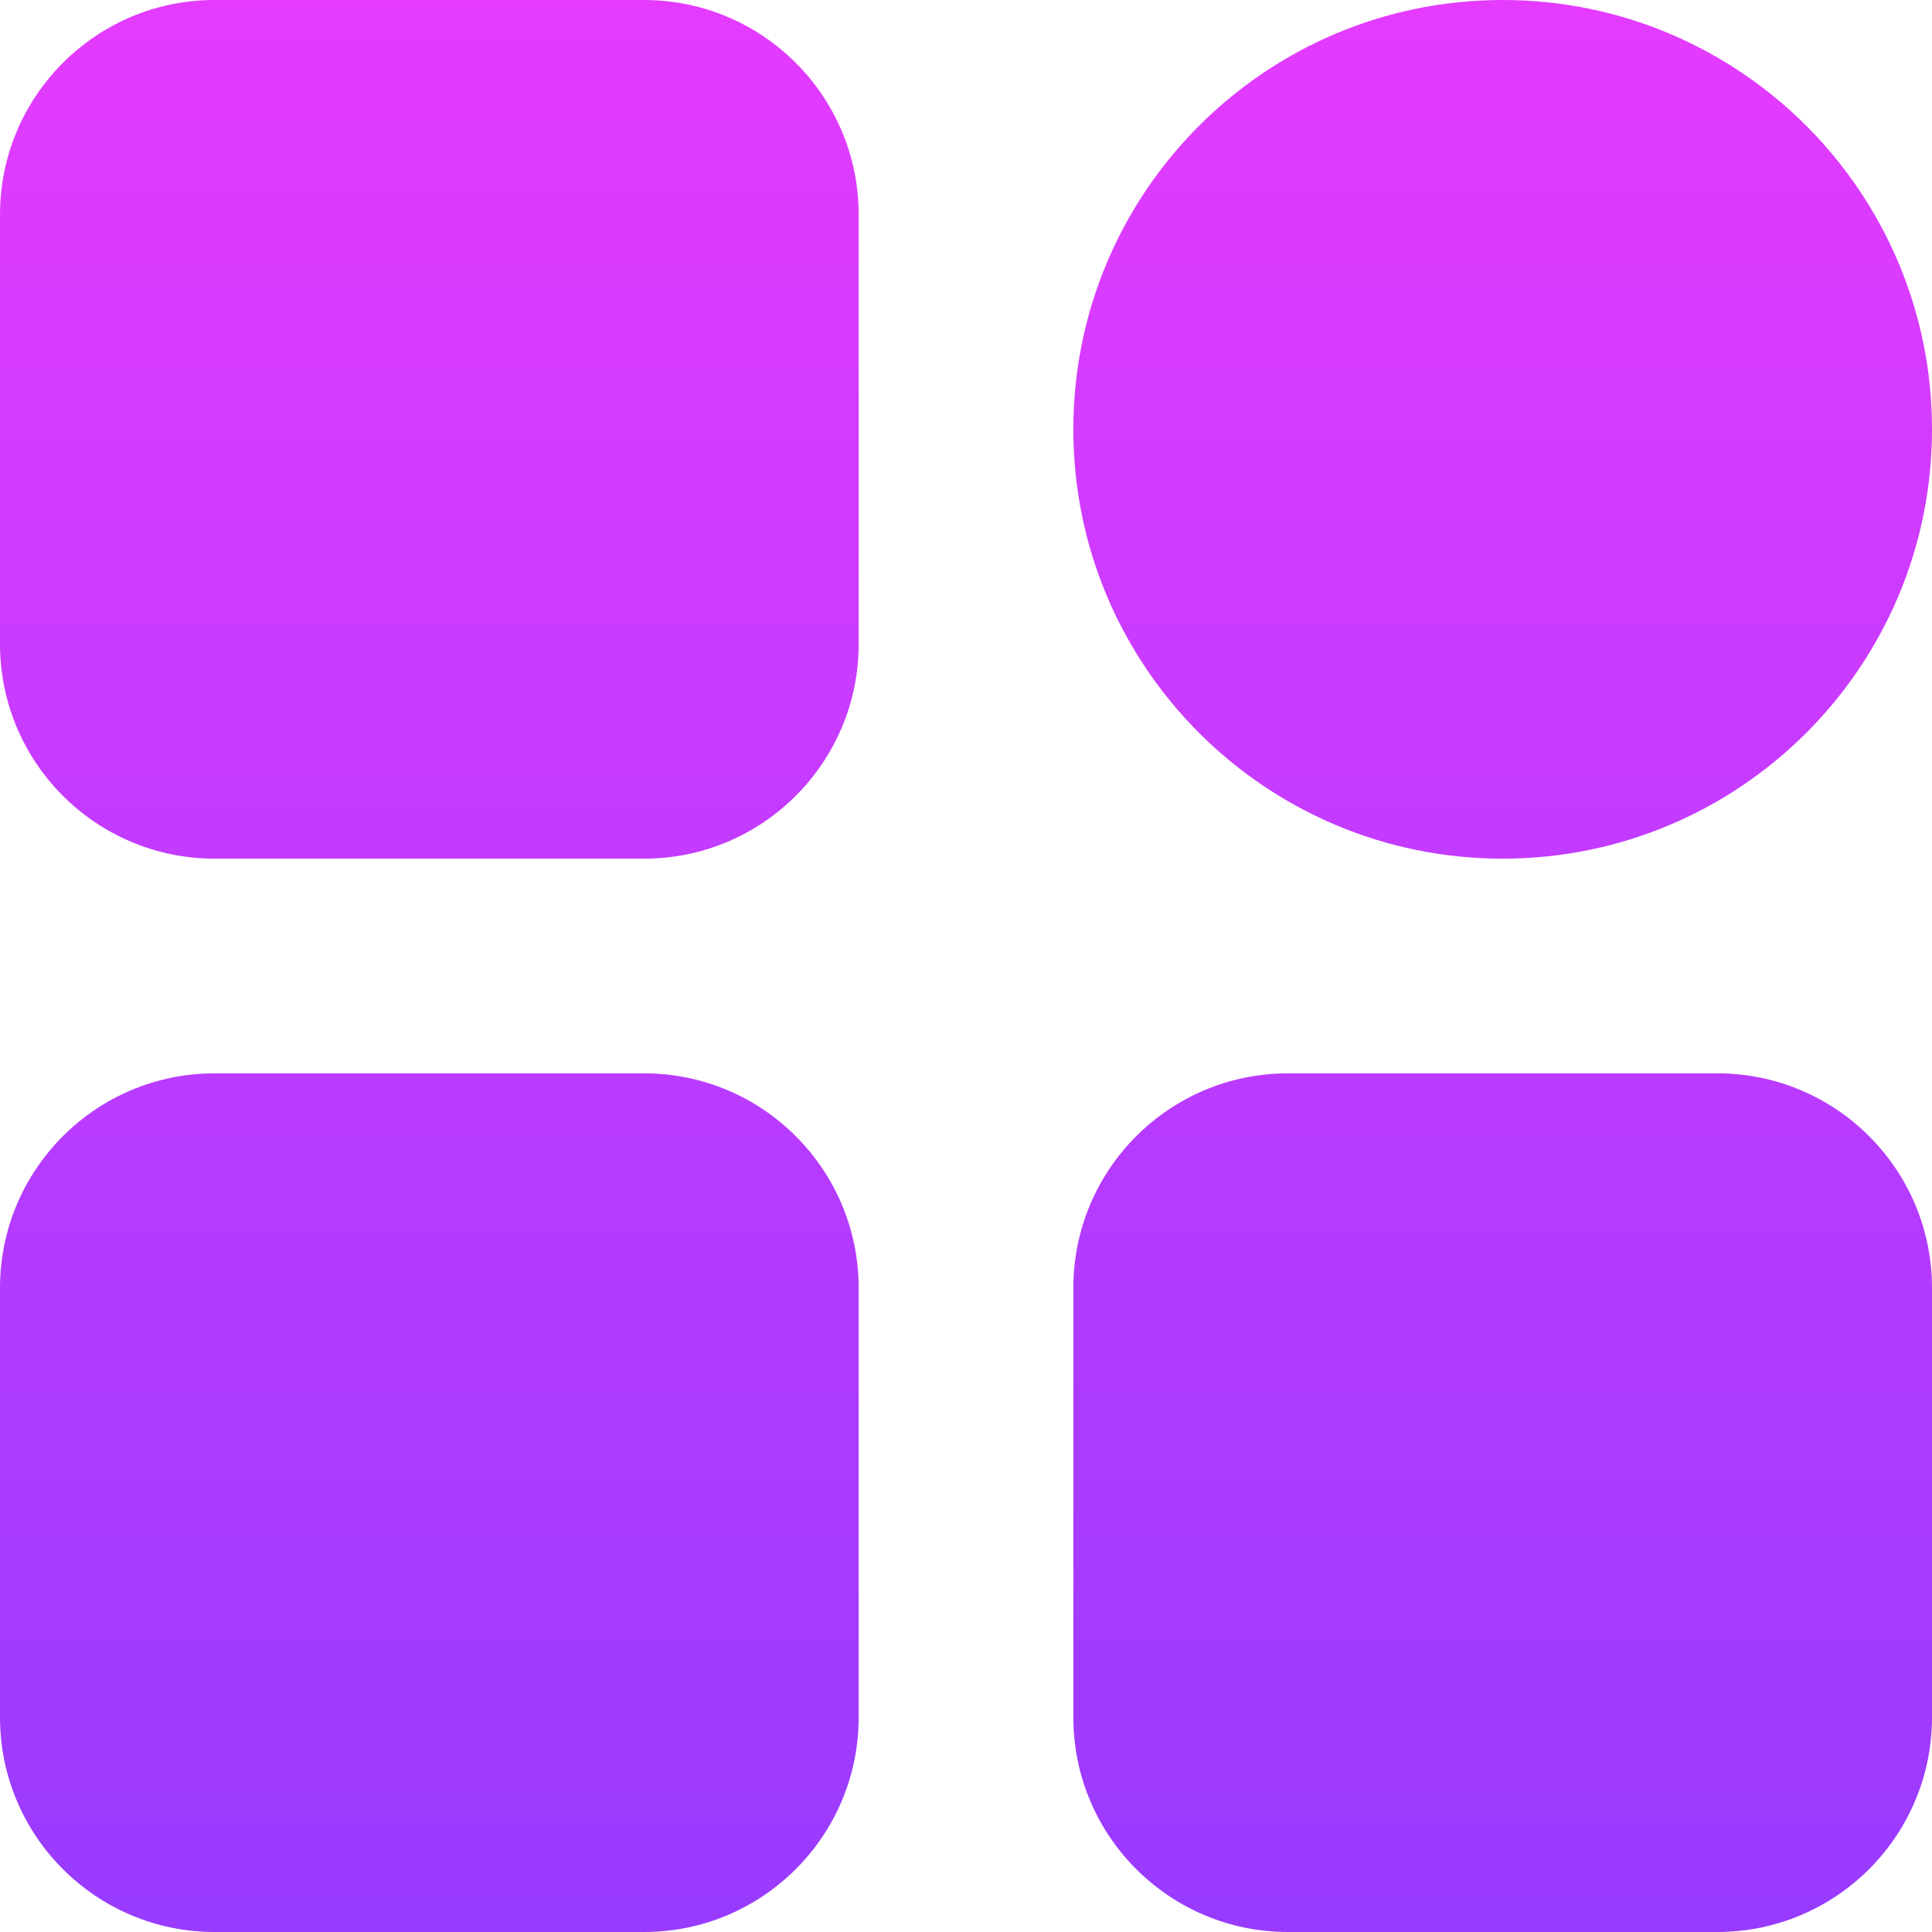 <svg width="36" height="36" viewBox="0 0 36 36" fill="none" xmlns="http://www.w3.org/2000/svg">
<path fill-rule="evenodd" clip-rule="evenodd" d="M4 0C1.791 0 0 1.791 0 4V12C0 14.209 1.791 16 4 16H12C14.209 16 16 14.209 16 12V4C16 1.791 14.209 0 12 0H4ZM4 20C1.791 20 0 21.791 0 24V32C0 34.209 1.791 36 4 36H12C14.209 36 16 34.209 16 32V24C16 21.791 14.209 20 12 20H4ZM20 8C20 3.582 23.582 0 28 0C32.418 0 36 3.582 36 8C36 12.418 32.418 16 28 16C23.582 16 20 12.418 20 8ZM24 20C21.791 20 20 21.791 20 24V32C20 34.209 21.791 36 24 36H32C34.209 36 36 34.209 36 32V24C36 21.791 34.209 20 32 20H24Z" fill="url(#paint0_linear_3240_15540)"/>
<defs>
<linearGradient id="paint0_linear_3240_15540" x1="18" y1="0" x2="18" y2="36" gradientUnits="userSpaceOnUse">
<stop stop-color="#E43BFF"/>
<stop offset="1" stop-color="#983BFF"/>
</linearGradient>
</defs>
</svg>
